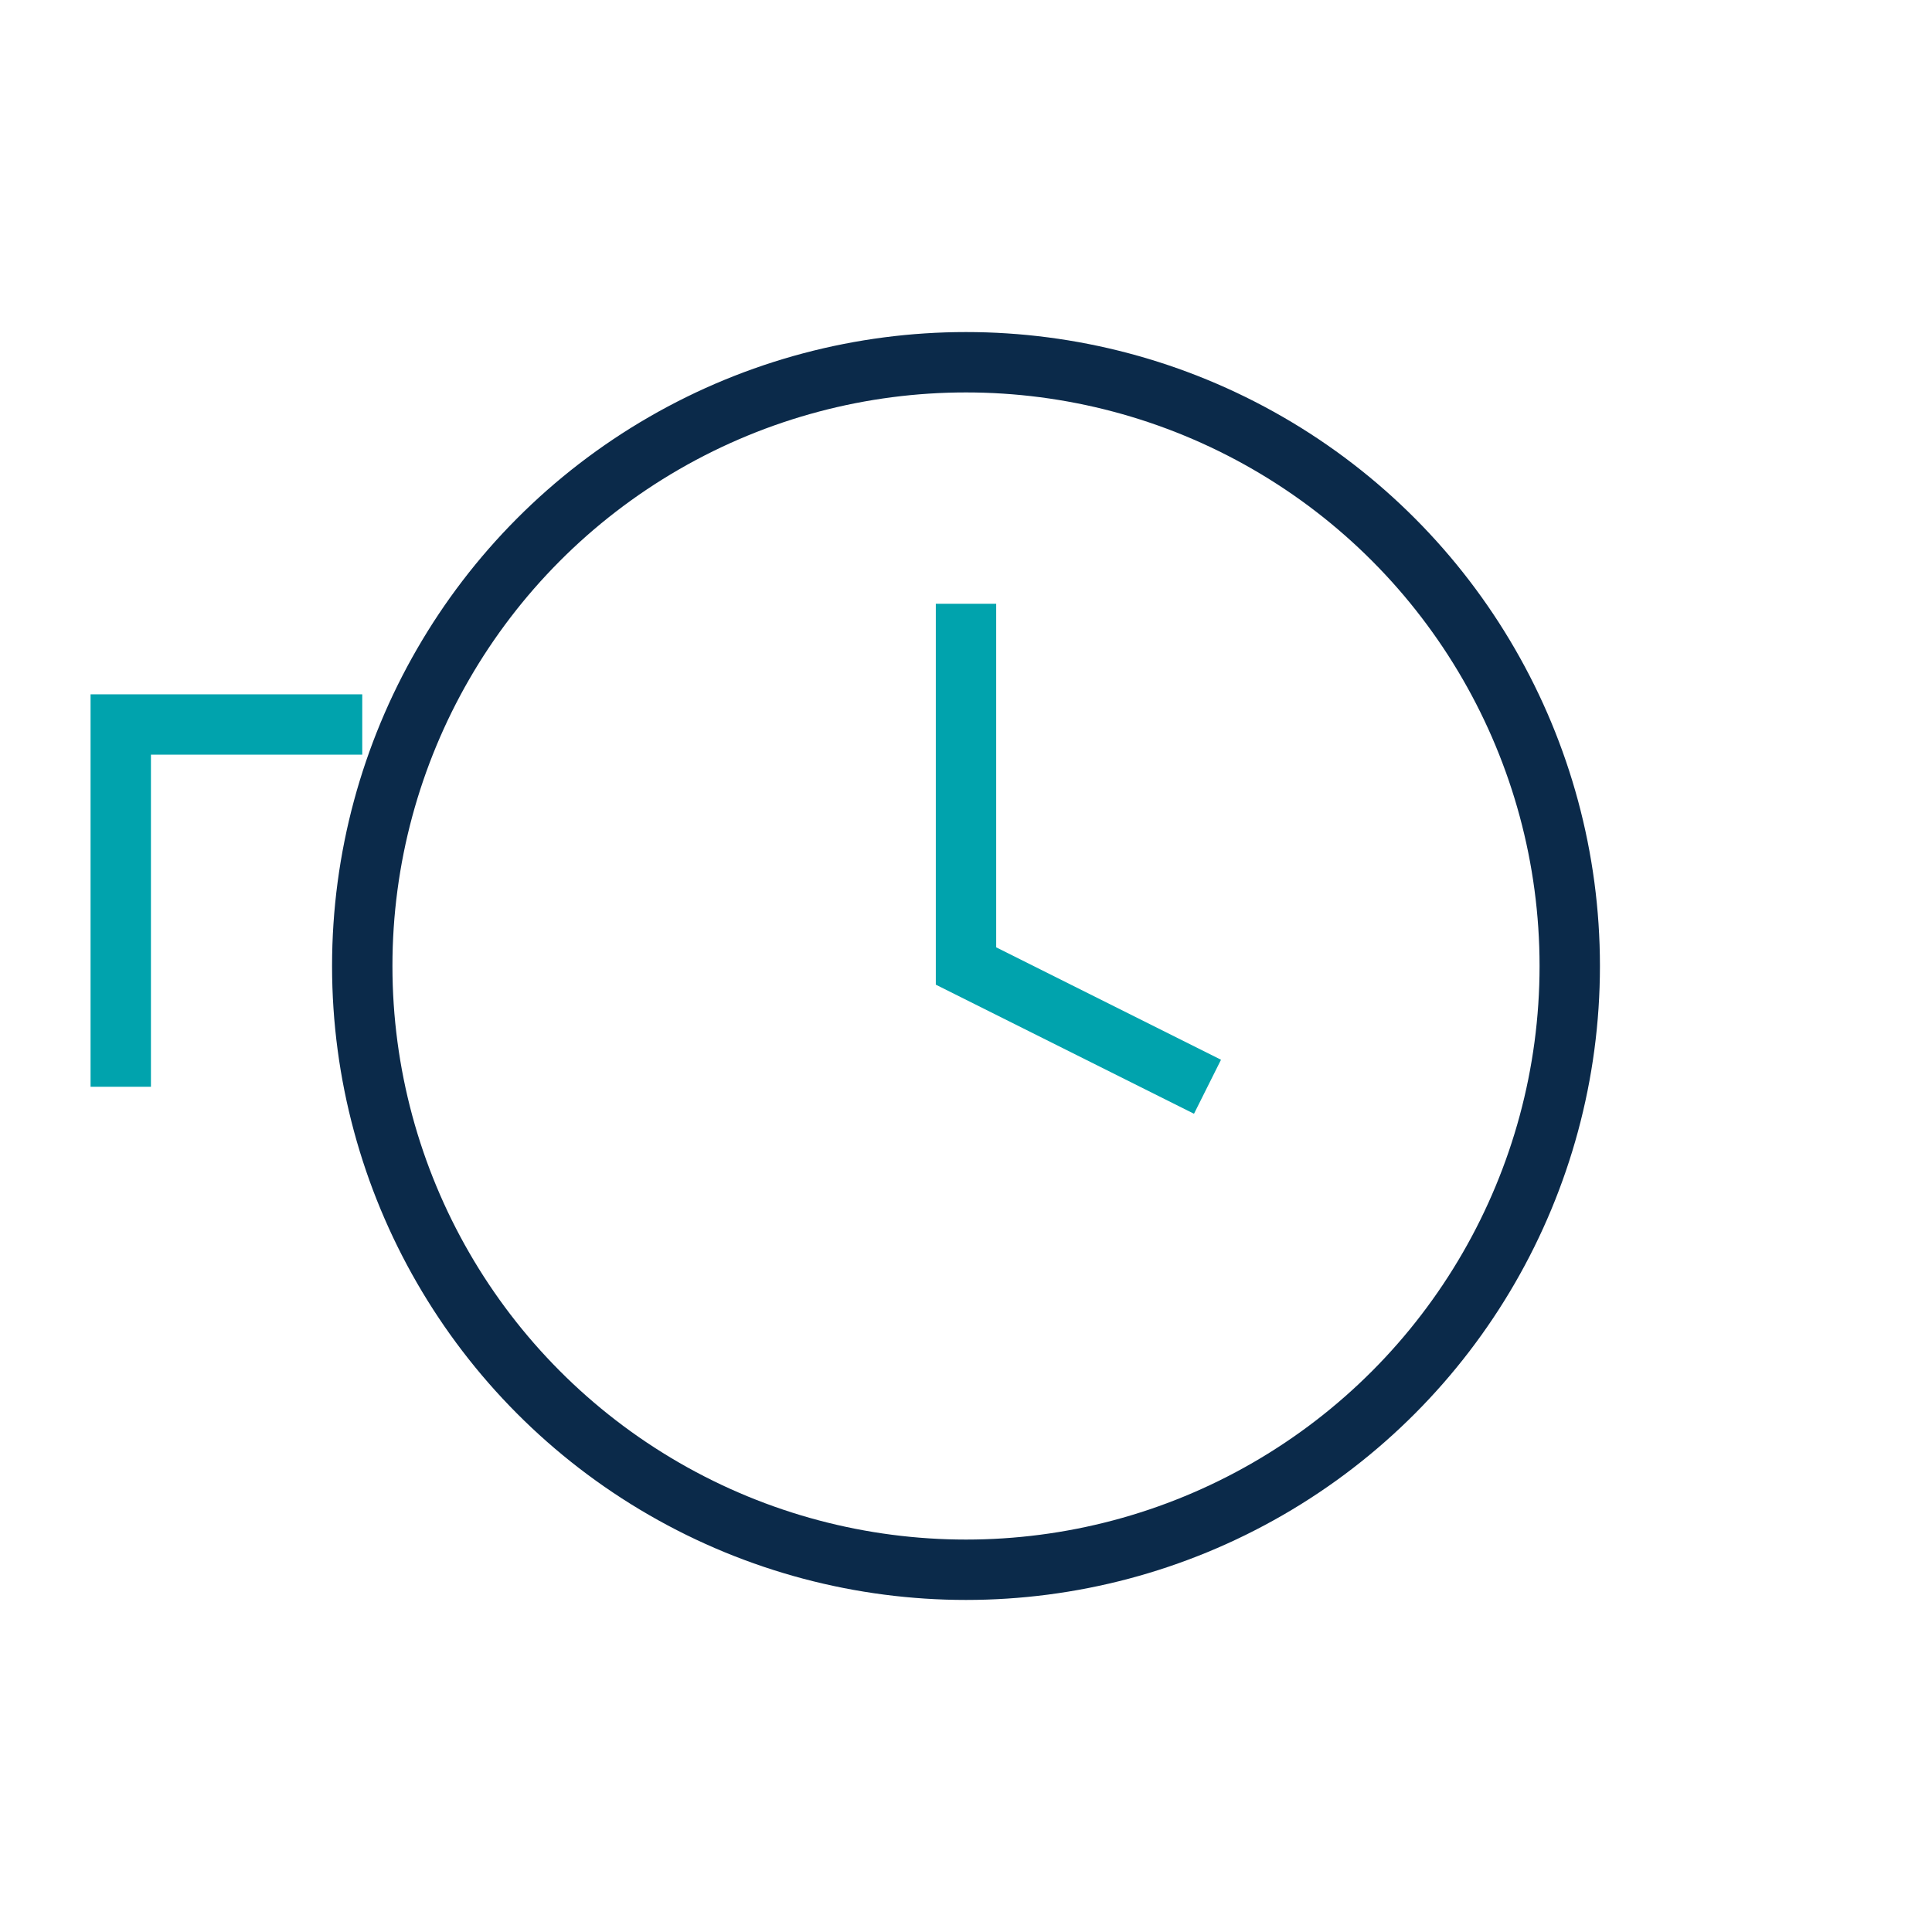 <?xml version="1.0" encoding="UTF-8"?>
<svg xmlns="http://www.w3.org/2000/svg" width="32" height="32" viewBox="0 0 32 32"><circle cx="16" cy="16" r="10" fill="none" stroke="#0B2A4A"/><path d="M6 12H2v6M16 10v6l4 2" fill="none" stroke="#00A3AD"/></svg>